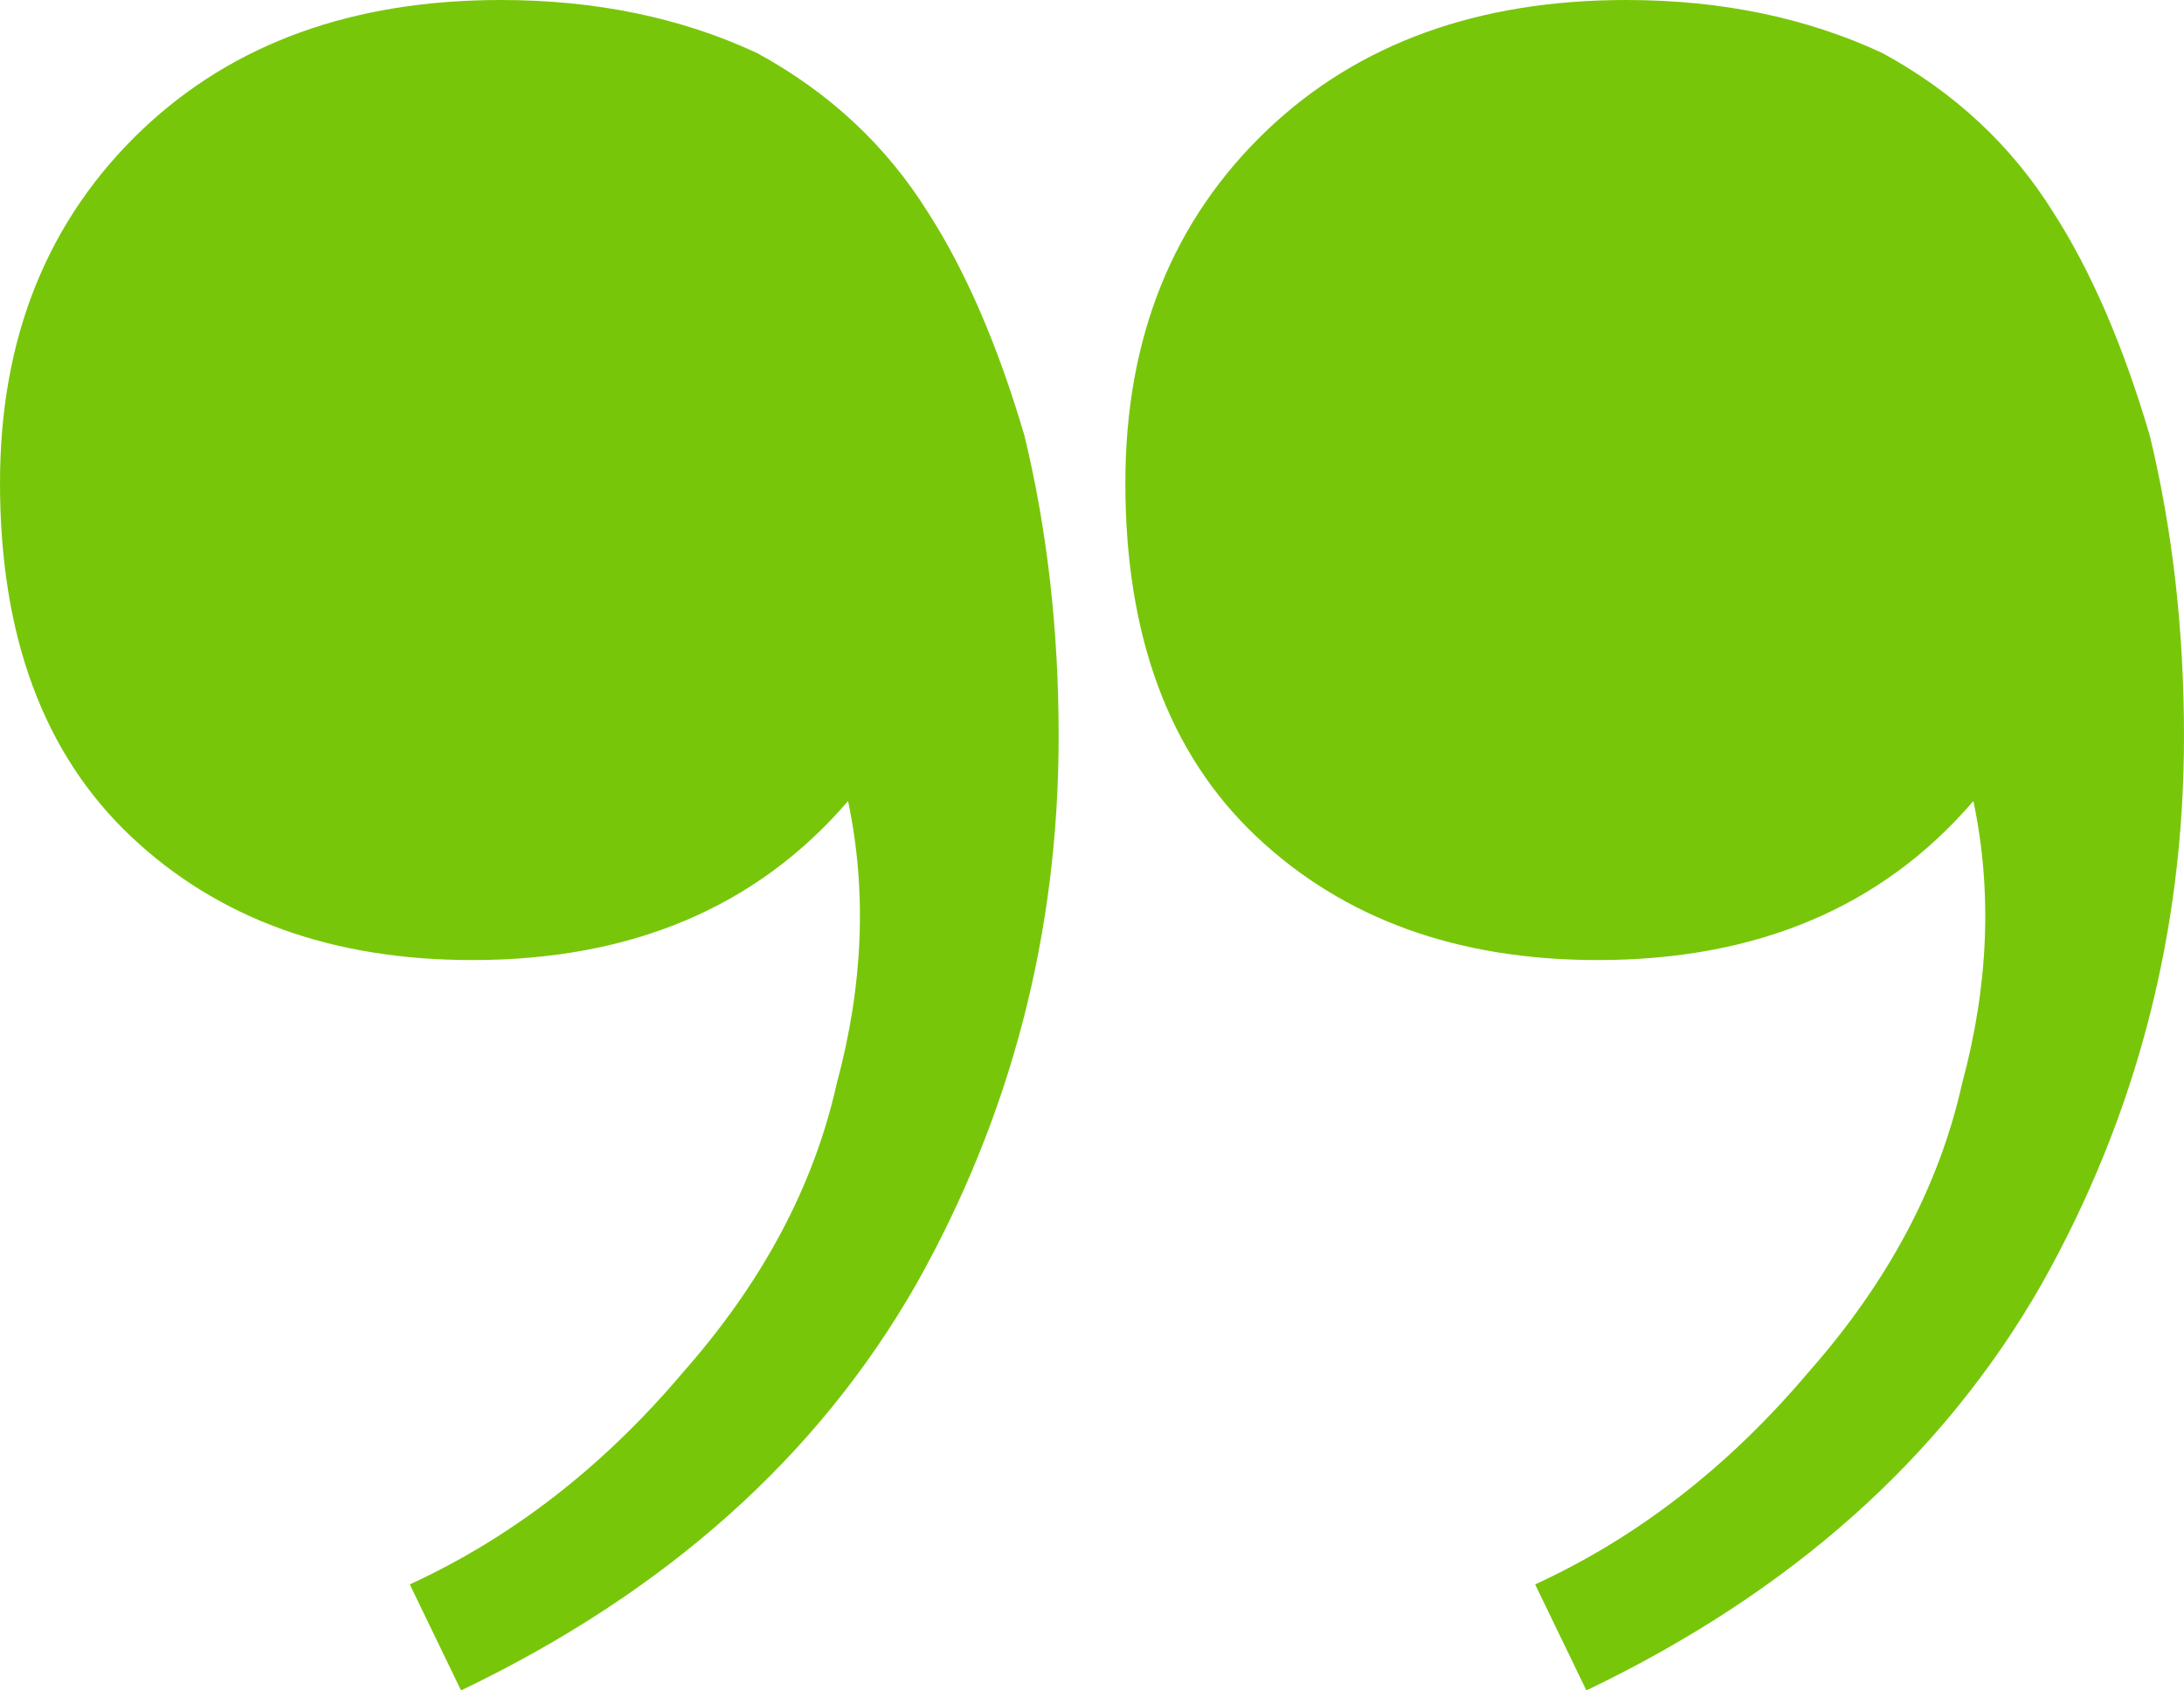 <svg width="93" height="72" viewBox="0 0 93 72" fill="none" xmlns="http://www.w3.org/2000/svg">
<path d="M69.248 -5.55293e-06C73.287 -5.90607e-06 76.923 0.753 80.154 2.258C83.225 3.93 85.648 6.188 87.426 9.031C89.041 11.54 90.415 14.718 91.546 18.564C92.515 22.578 93 26.843 93 31.359C93 39.721 90.98 47.498 86.941 54.69C82.74 62.049 76.277 67.819 67.552 72L65.37 67.484C69.733 65.477 73.611 62.467 77.004 58.453C80.397 54.606 82.578 50.509 83.548 46.16C84.679 41.979 84.84 37.965 84.032 34.118C80.154 38.634 74.823 40.892 68.036 40.892C62.058 40.892 57.211 39.136 53.494 35.624C49.778 32.111 47.92 27.094 47.92 20.571C47.92 14.383 49.939 9.366 53.979 5.519C57.857 1.84 62.947 -5.00203e-06 69.248 -5.55293e-06ZM21.328 -1.36366e-06C25.368 -1.7168e-06 29.003 0.753 32.235 2.258C35.305 3.93 37.728 6.188 39.506 9.031C41.122 11.54 42.495 14.718 43.626 18.564C44.596 22.578 45.08 26.843 45.08 31.359C45.08 39.721 43.061 47.498 39.021 54.69C34.82 62.049 28.357 67.819 19.632 72L17.45 67.484C21.813 65.477 25.691 62.467 29.084 58.453C32.477 54.606 34.658 50.509 35.628 46.16C36.759 41.979 36.921 37.965 36.113 34.118C32.235 38.634 26.903 40.892 20.116 40.892C14.138 40.892 9.291 39.136 5.574 35.624C1.858 32.111 3.70359e-06 27.094 3.13336e-06 20.571C2.59238e-06 14.383 2.02 9.366 6.059 5.519C9.937 1.84 15.027 -8.12757e-07 21.328 -1.36366e-06Z" fill="#78C60A"/>
</svg>
